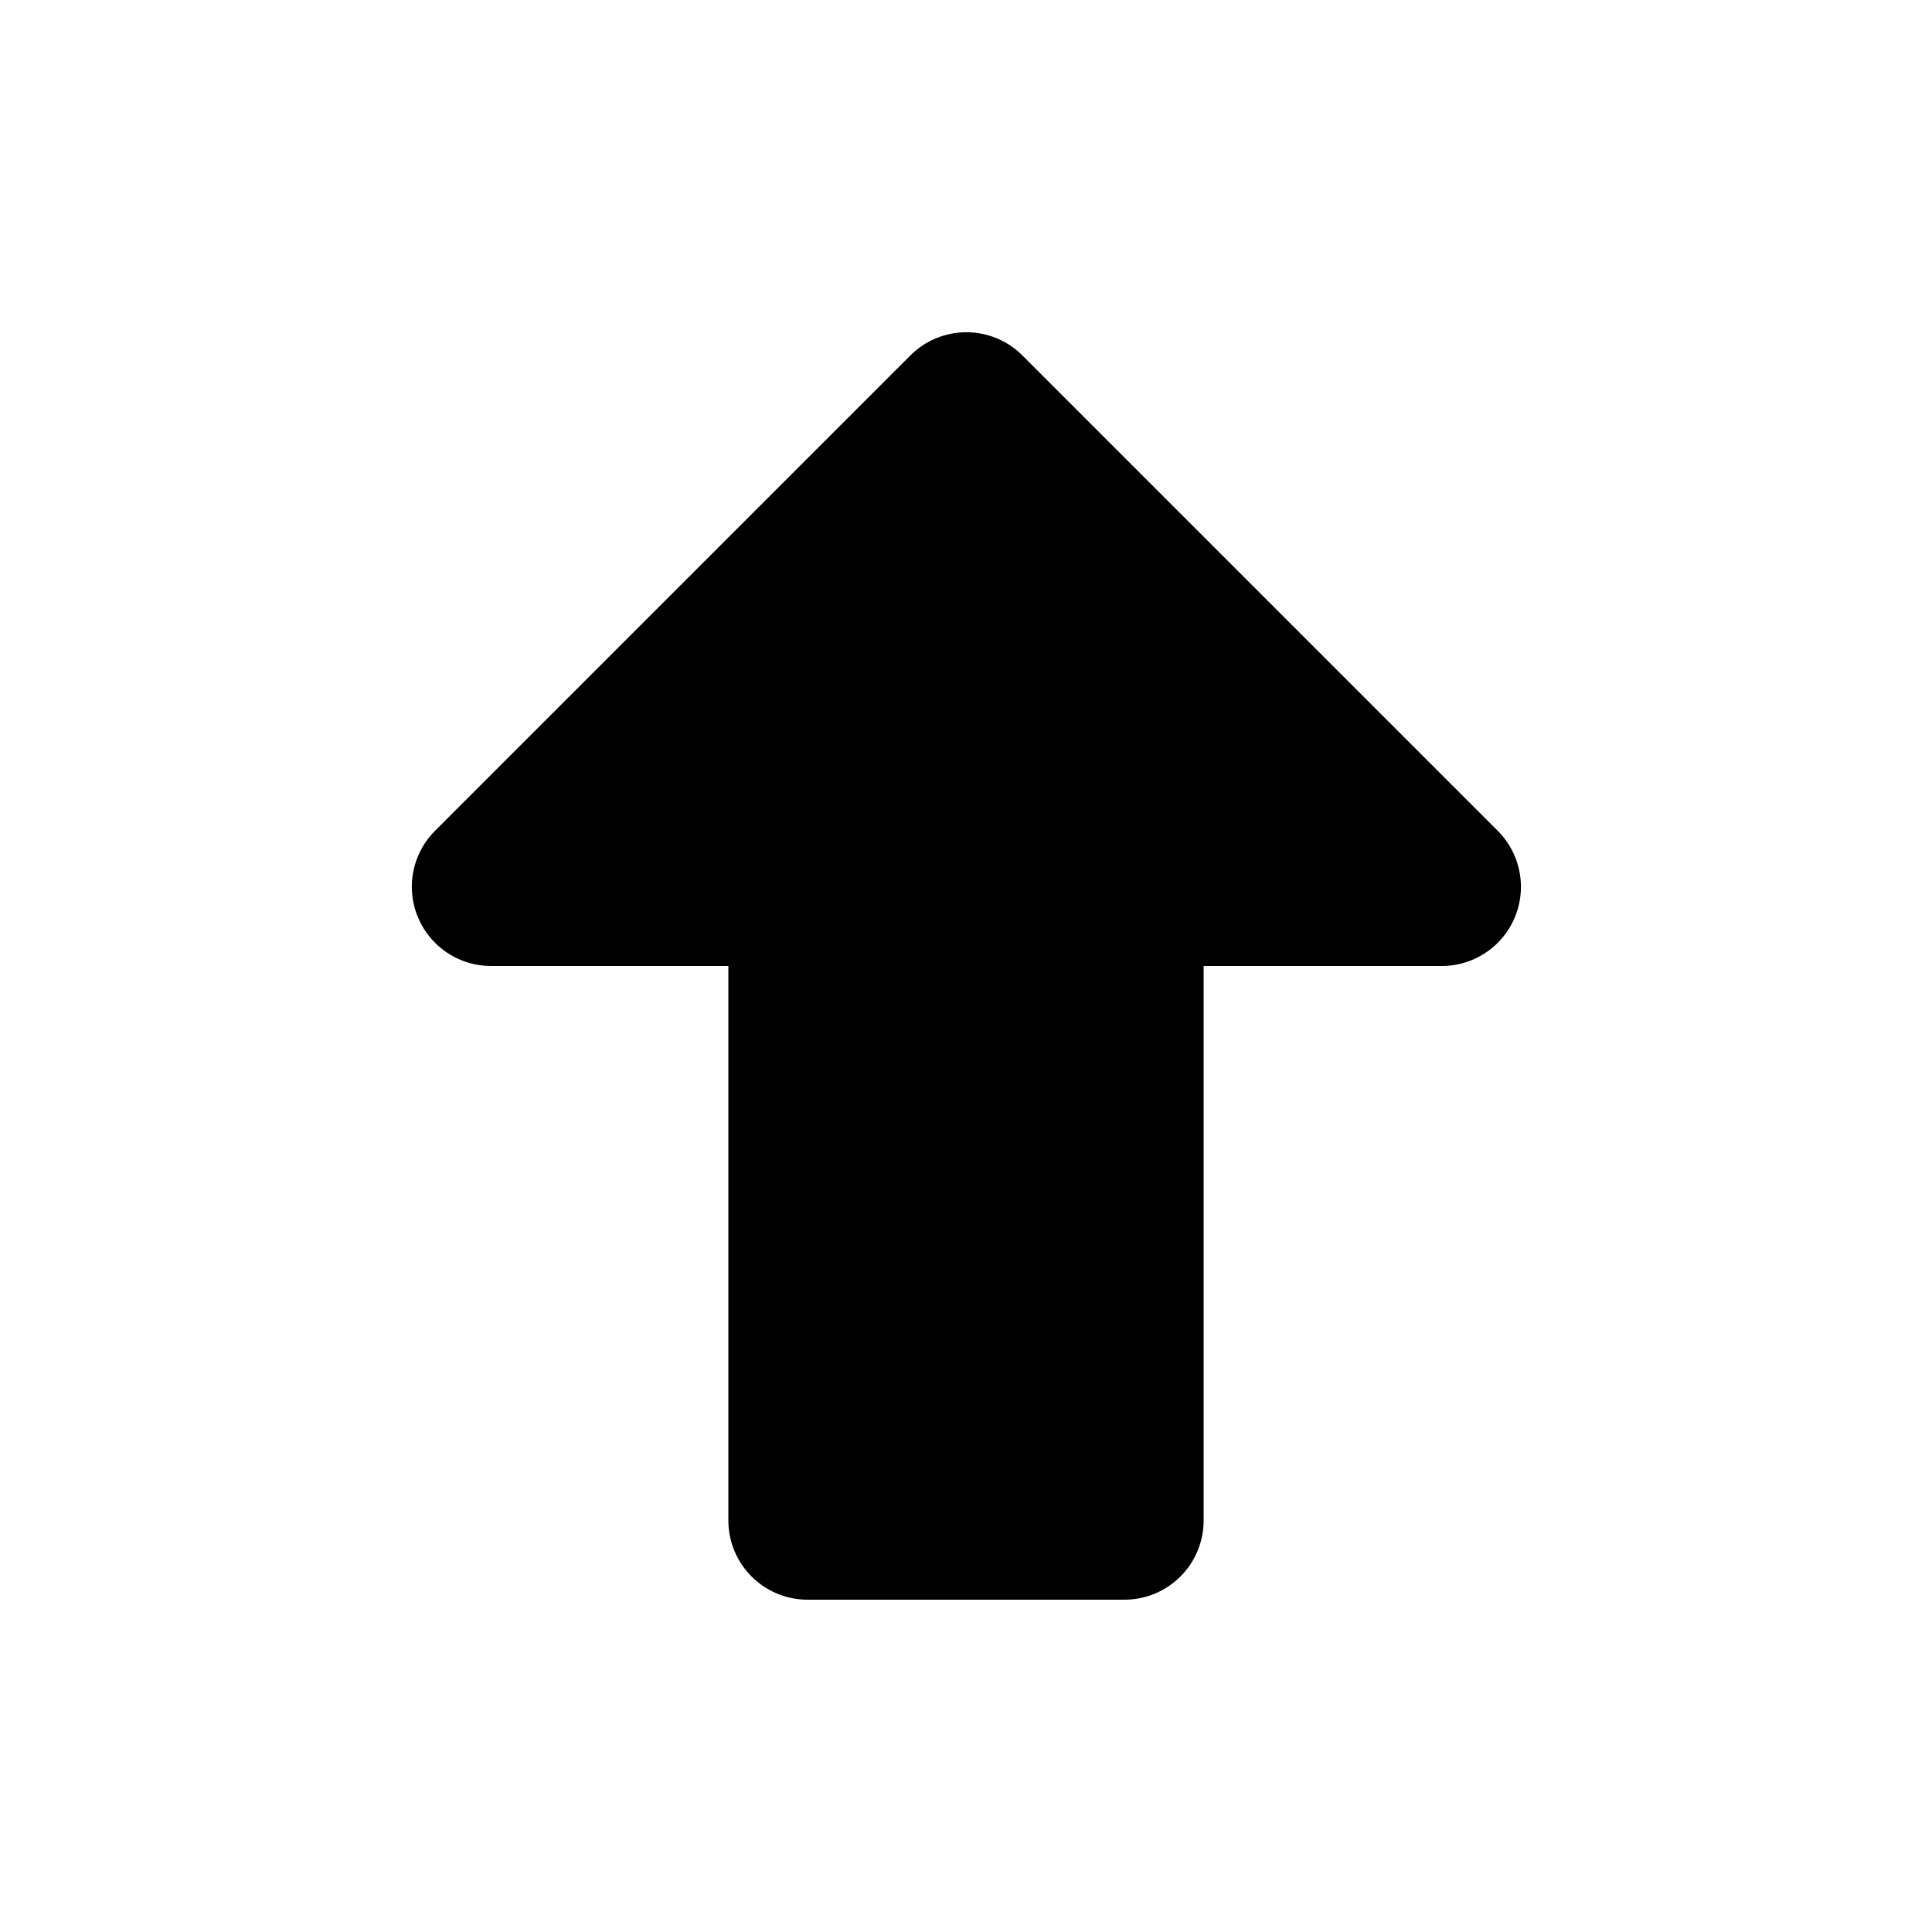 <?xml version="1.0" encoding="UTF-8"?>
<!-- Uploaded to: SVG Repo, www.svgrepo.com, Generator: SVG Repo Mixer Tools -->
<svg fill="#000000" width="800px" height="800px" version="1.1" viewBox="144 144 512 512" xmlns="http://www.w3.org/2000/svg">
 <path d="m414.9 238.15c-3.934-3.91-9.254-6.102-14.801-6.102-5.543 0-10.863 2.191-14.797 6.102l-125.95 125.95c-3.953 3.922-6.188 9.25-6.211 14.816-0.02 5.57 2.168 10.918 6.09 14.871 3.918 3.953 9.25 6.188 14.816 6.211h62.977v146.95-0.004c0 5.57 2.211 10.91 6.148 14.844 3.938 3.938 9.273 6.148 14.844 6.148h83.969c5.566 0 10.906-2.211 14.844-6.148 3.934-3.934 6.148-9.273 6.148-14.844v-146.94h62.977-0.004c5.594 0.031 10.965-2.168 14.93-6.113 3.965-3.941 6.191-9.305 6.188-14.898-0.008-5.59-2.242-10.949-6.211-14.887z"/>
</svg>